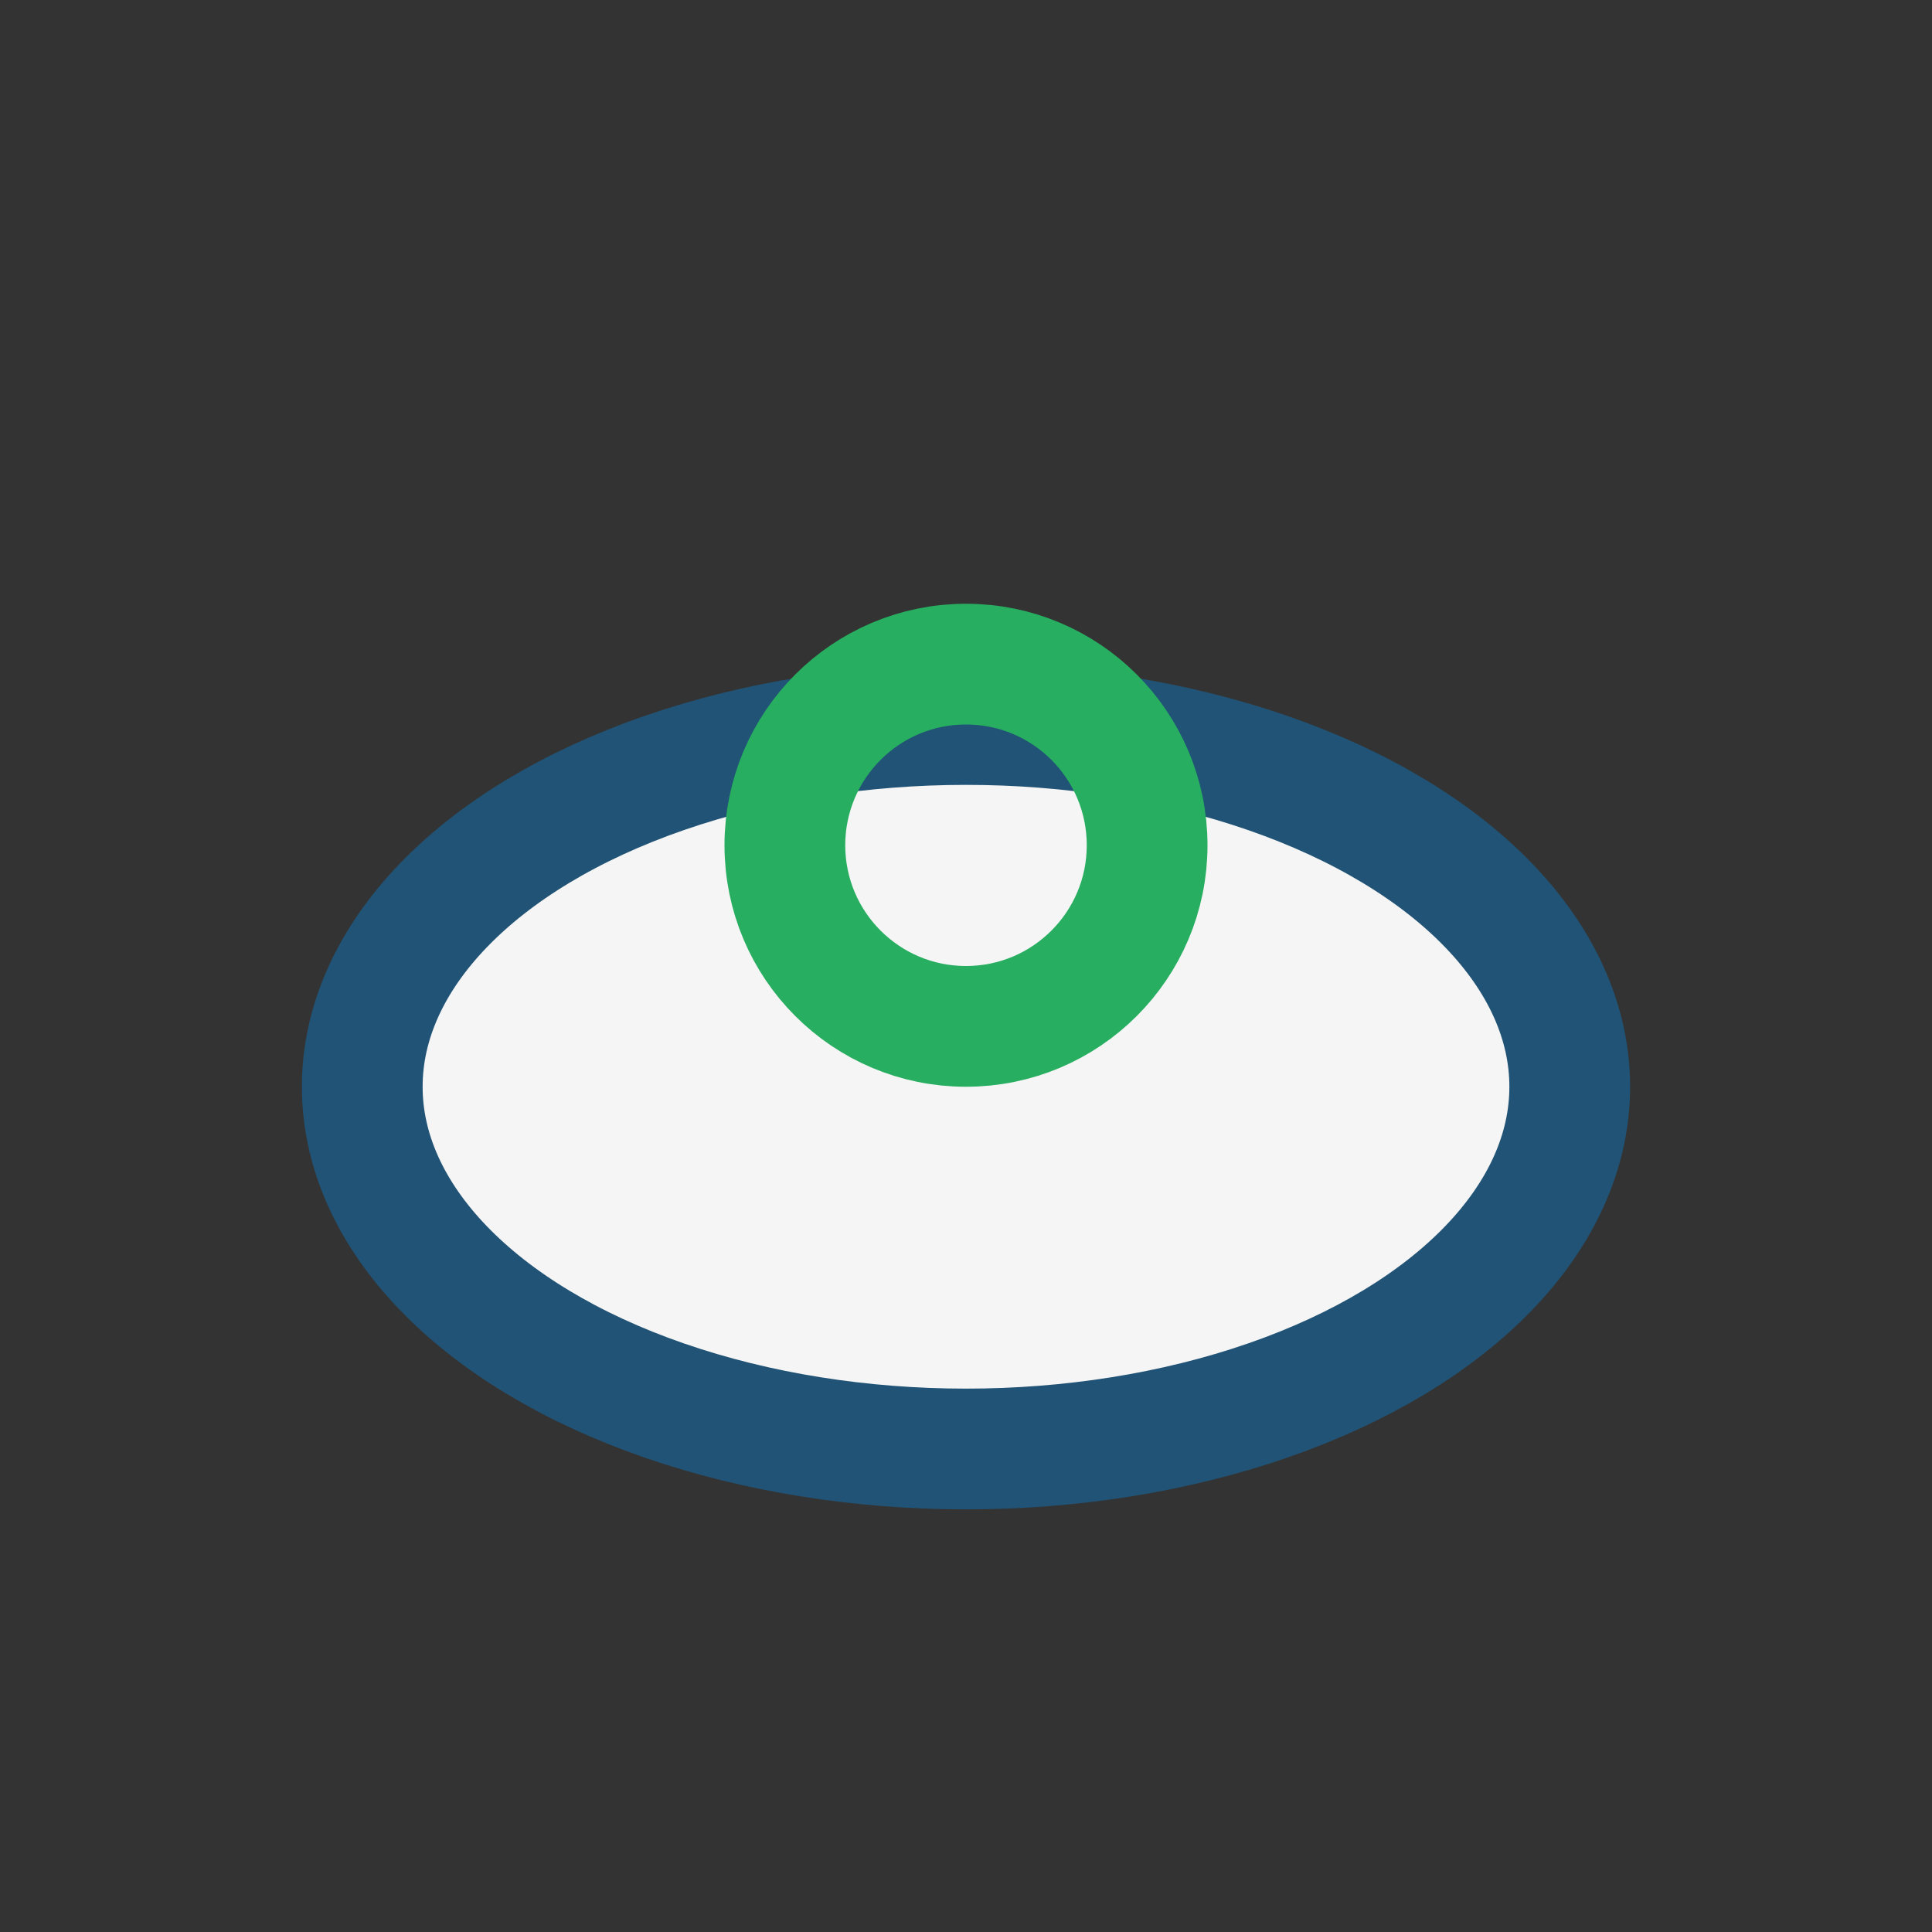<?xml version="1.0" encoding="UTF-8"?>
<svg xmlns="http://www.w3.org/2000/svg" width="32" height="32" viewBox="0 0 32 32"><rect x="0" y="0" width="32" height="32" fill="#333333" stroke="none"/><ellipse cx="16" cy="18" rx="10" ry="6" fill="#F5F5F5" stroke="#205375" stroke-width="2"/><circle cx="16" cy="14" r="3" fill="none" stroke="#27AE60" stroke-width="2"/></svg>